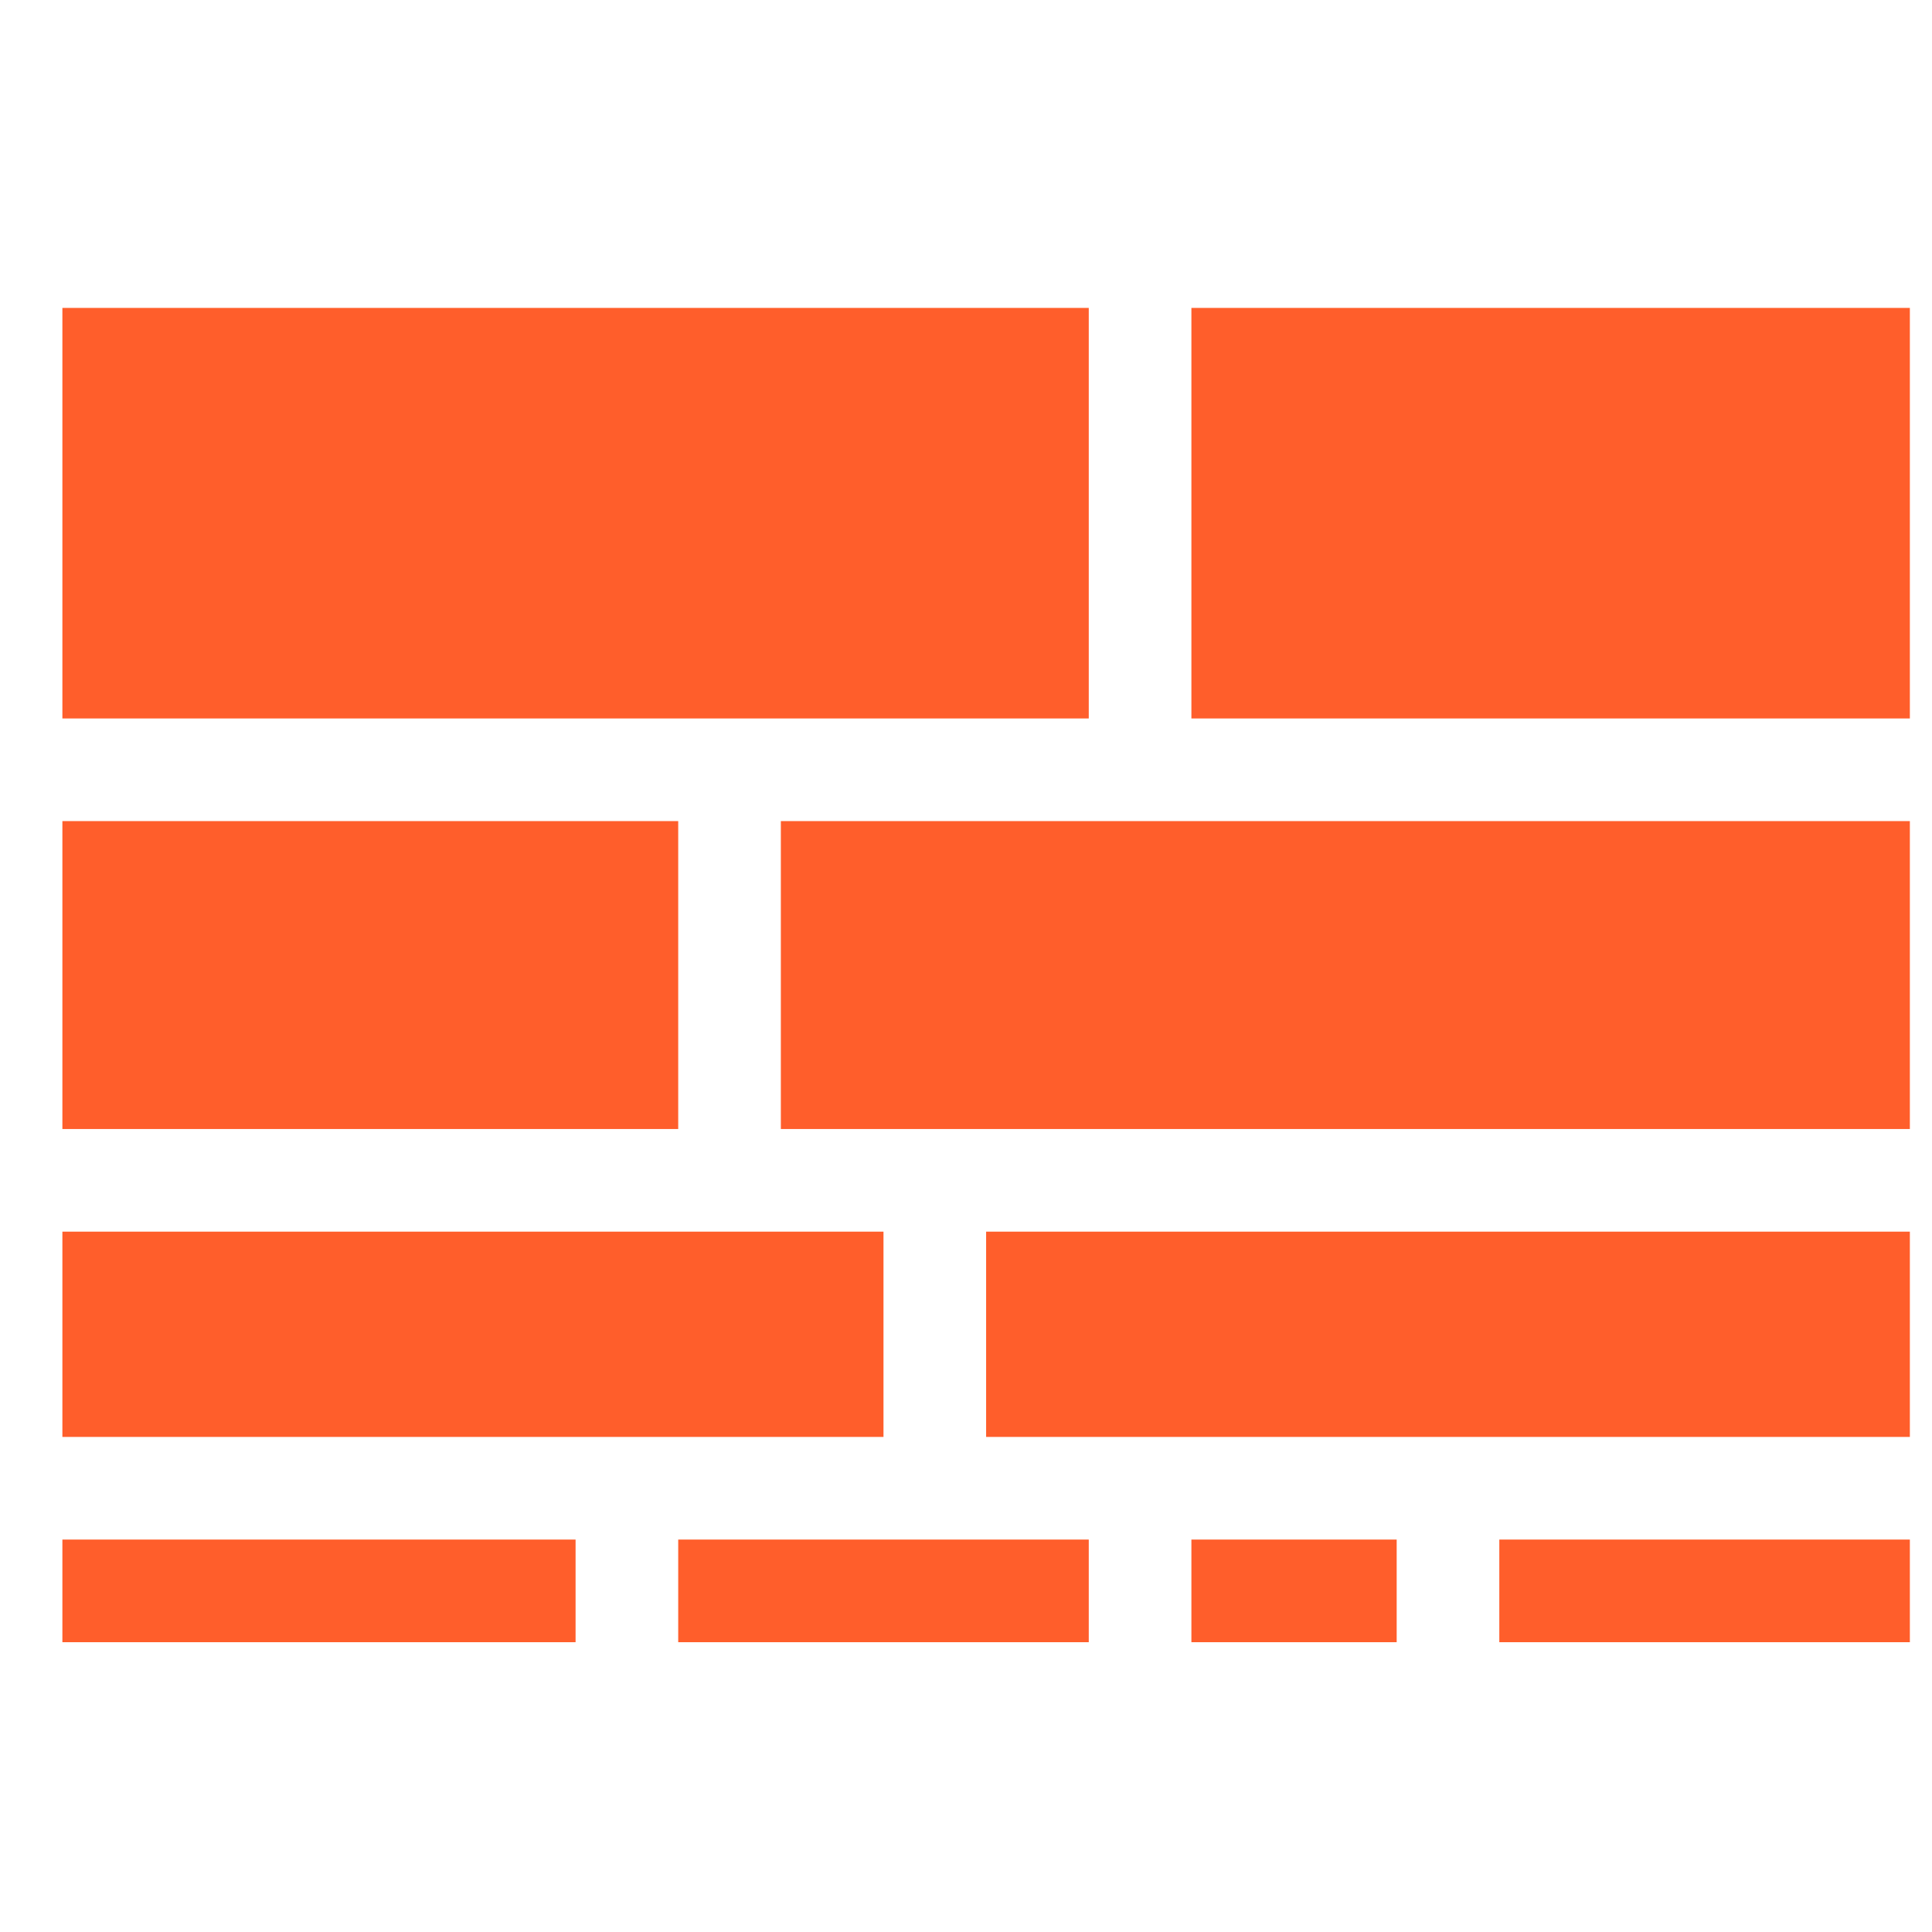 <svg width="48" height="48" viewBox="0 0 48 48" fill="none" xmlns="http://www.w3.org/2000/svg">
<g clip-path="url(#clip0_21_13)">
<path d="M27.05 7.65V17.85H1.55V7.65H27.05ZM47.45 7.65V17.85H29.6V7.65H47.45ZM16.85 20.4V28.05H1.55V20.4H16.85ZM47.45 20.4V28.05H19.4V20.4H47.45ZM21.95 30.6V35.7H1.55V30.6H21.95ZM47.45 30.6V35.7H24.5V30.6H47.45ZM14.3 38.25V40.8H1.55V38.25H14.3ZM27.05 38.25V40.8H16.85V38.25H27.05ZM34.7 38.25V40.8H29.6V38.25H34.7ZM47.45 38.25V40.8H37.25V38.25H47.45Z" fill="#FF5E2B"/>
</g>
<defs>
<clipPath id="clip0_21_13">
<rect width="48" height="48" fill="white"/>
</clipPath>
</defs>
</svg>
